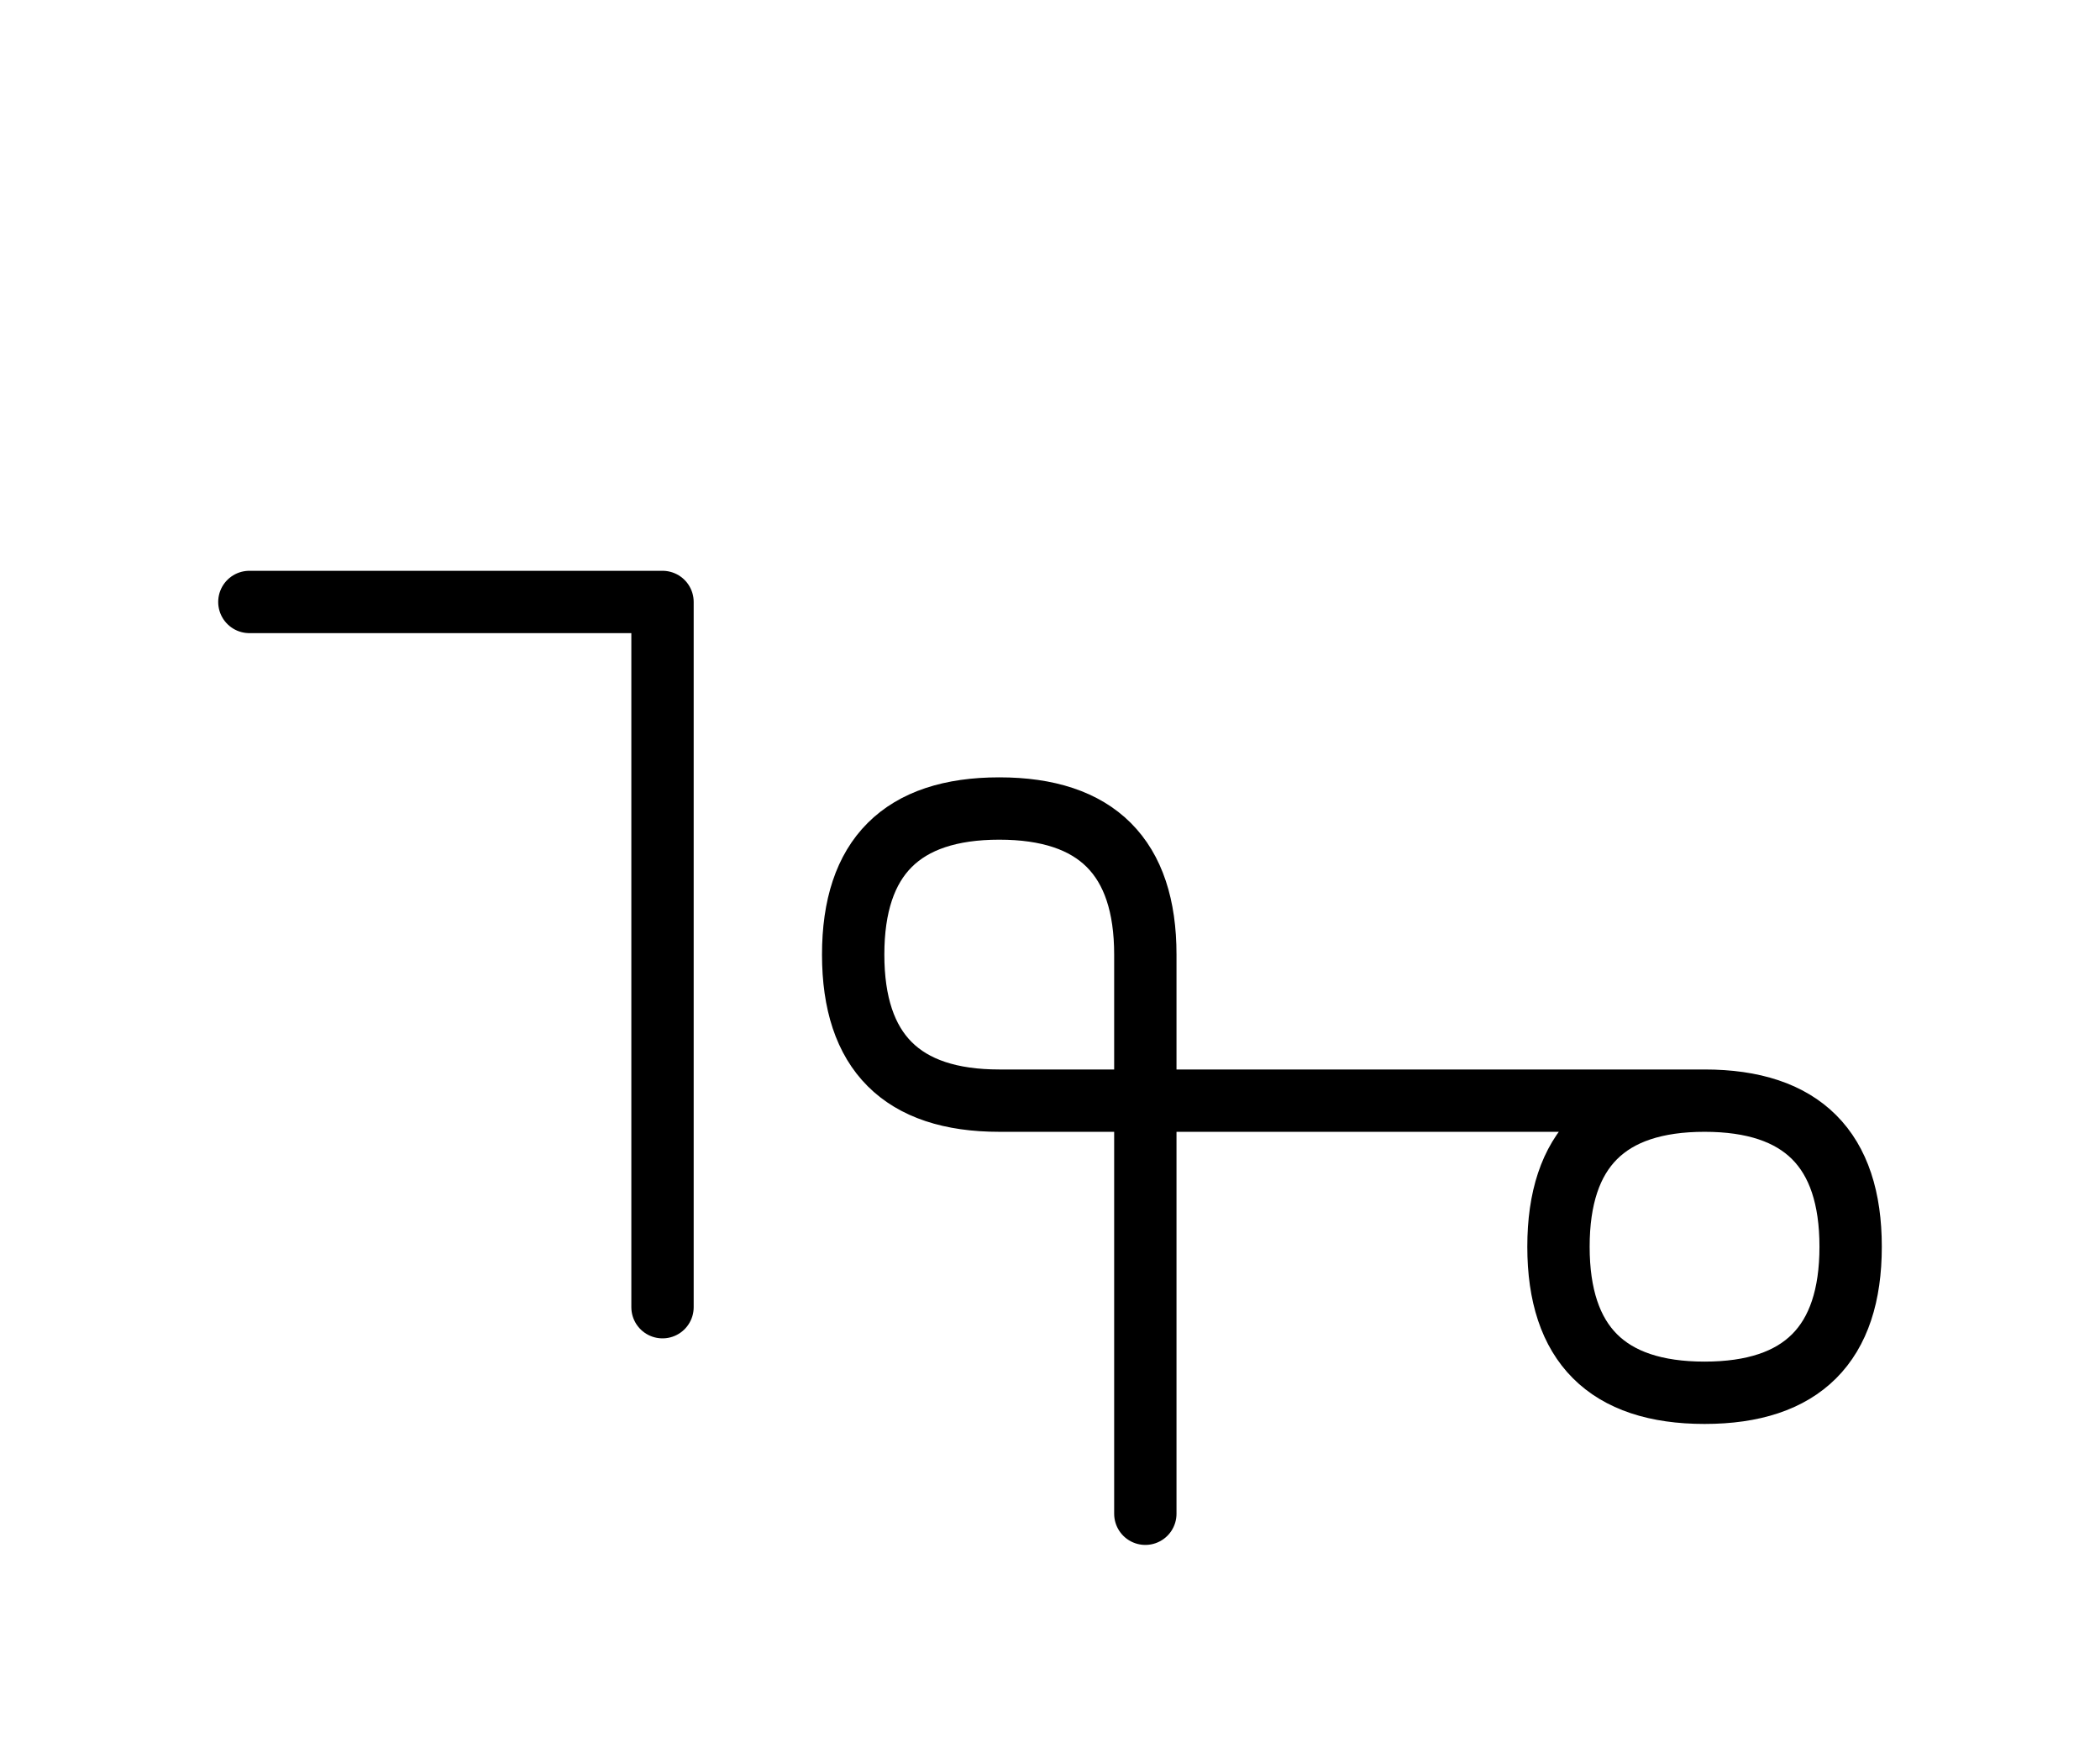 <?xml version="1.0" encoding="UTF-8"?>
<svg xmlns="http://www.w3.org/2000/svg" xmlns:xlink="http://www.w3.org/1999/xlink"
     width="42.107" height="35.355" viewBox="0 0 42.107 35.355">
<defs>
<path d="M27.107,22.071 L31.249,22.071 L20.036,22.071 Q17.107,22.071,17.107,19.142 Q17.107,16.213,20.036,16.213 Q22.965,16.213,22.965,19.142 L22.965,30.355 M27.107,22.071 L22.965,22.071 L34.178,22.071 Q37.107,22.071,37.107,25.0 Q37.107,27.929,34.178,27.929 Q31.249,27.929,31.249,25.0 Q31.249,22.071,34.178,22.071 M13.284,22.071 L13.284,26.213 L13.284,12.071 L5.0,12.071" stroke="black" fill="none" stroke-width="1.25" stroke-linecap="round" stroke-linejoin="round" id="d0" />
</defs>
<use xlink:href="#d0" x="0" y="0" />
</svg>